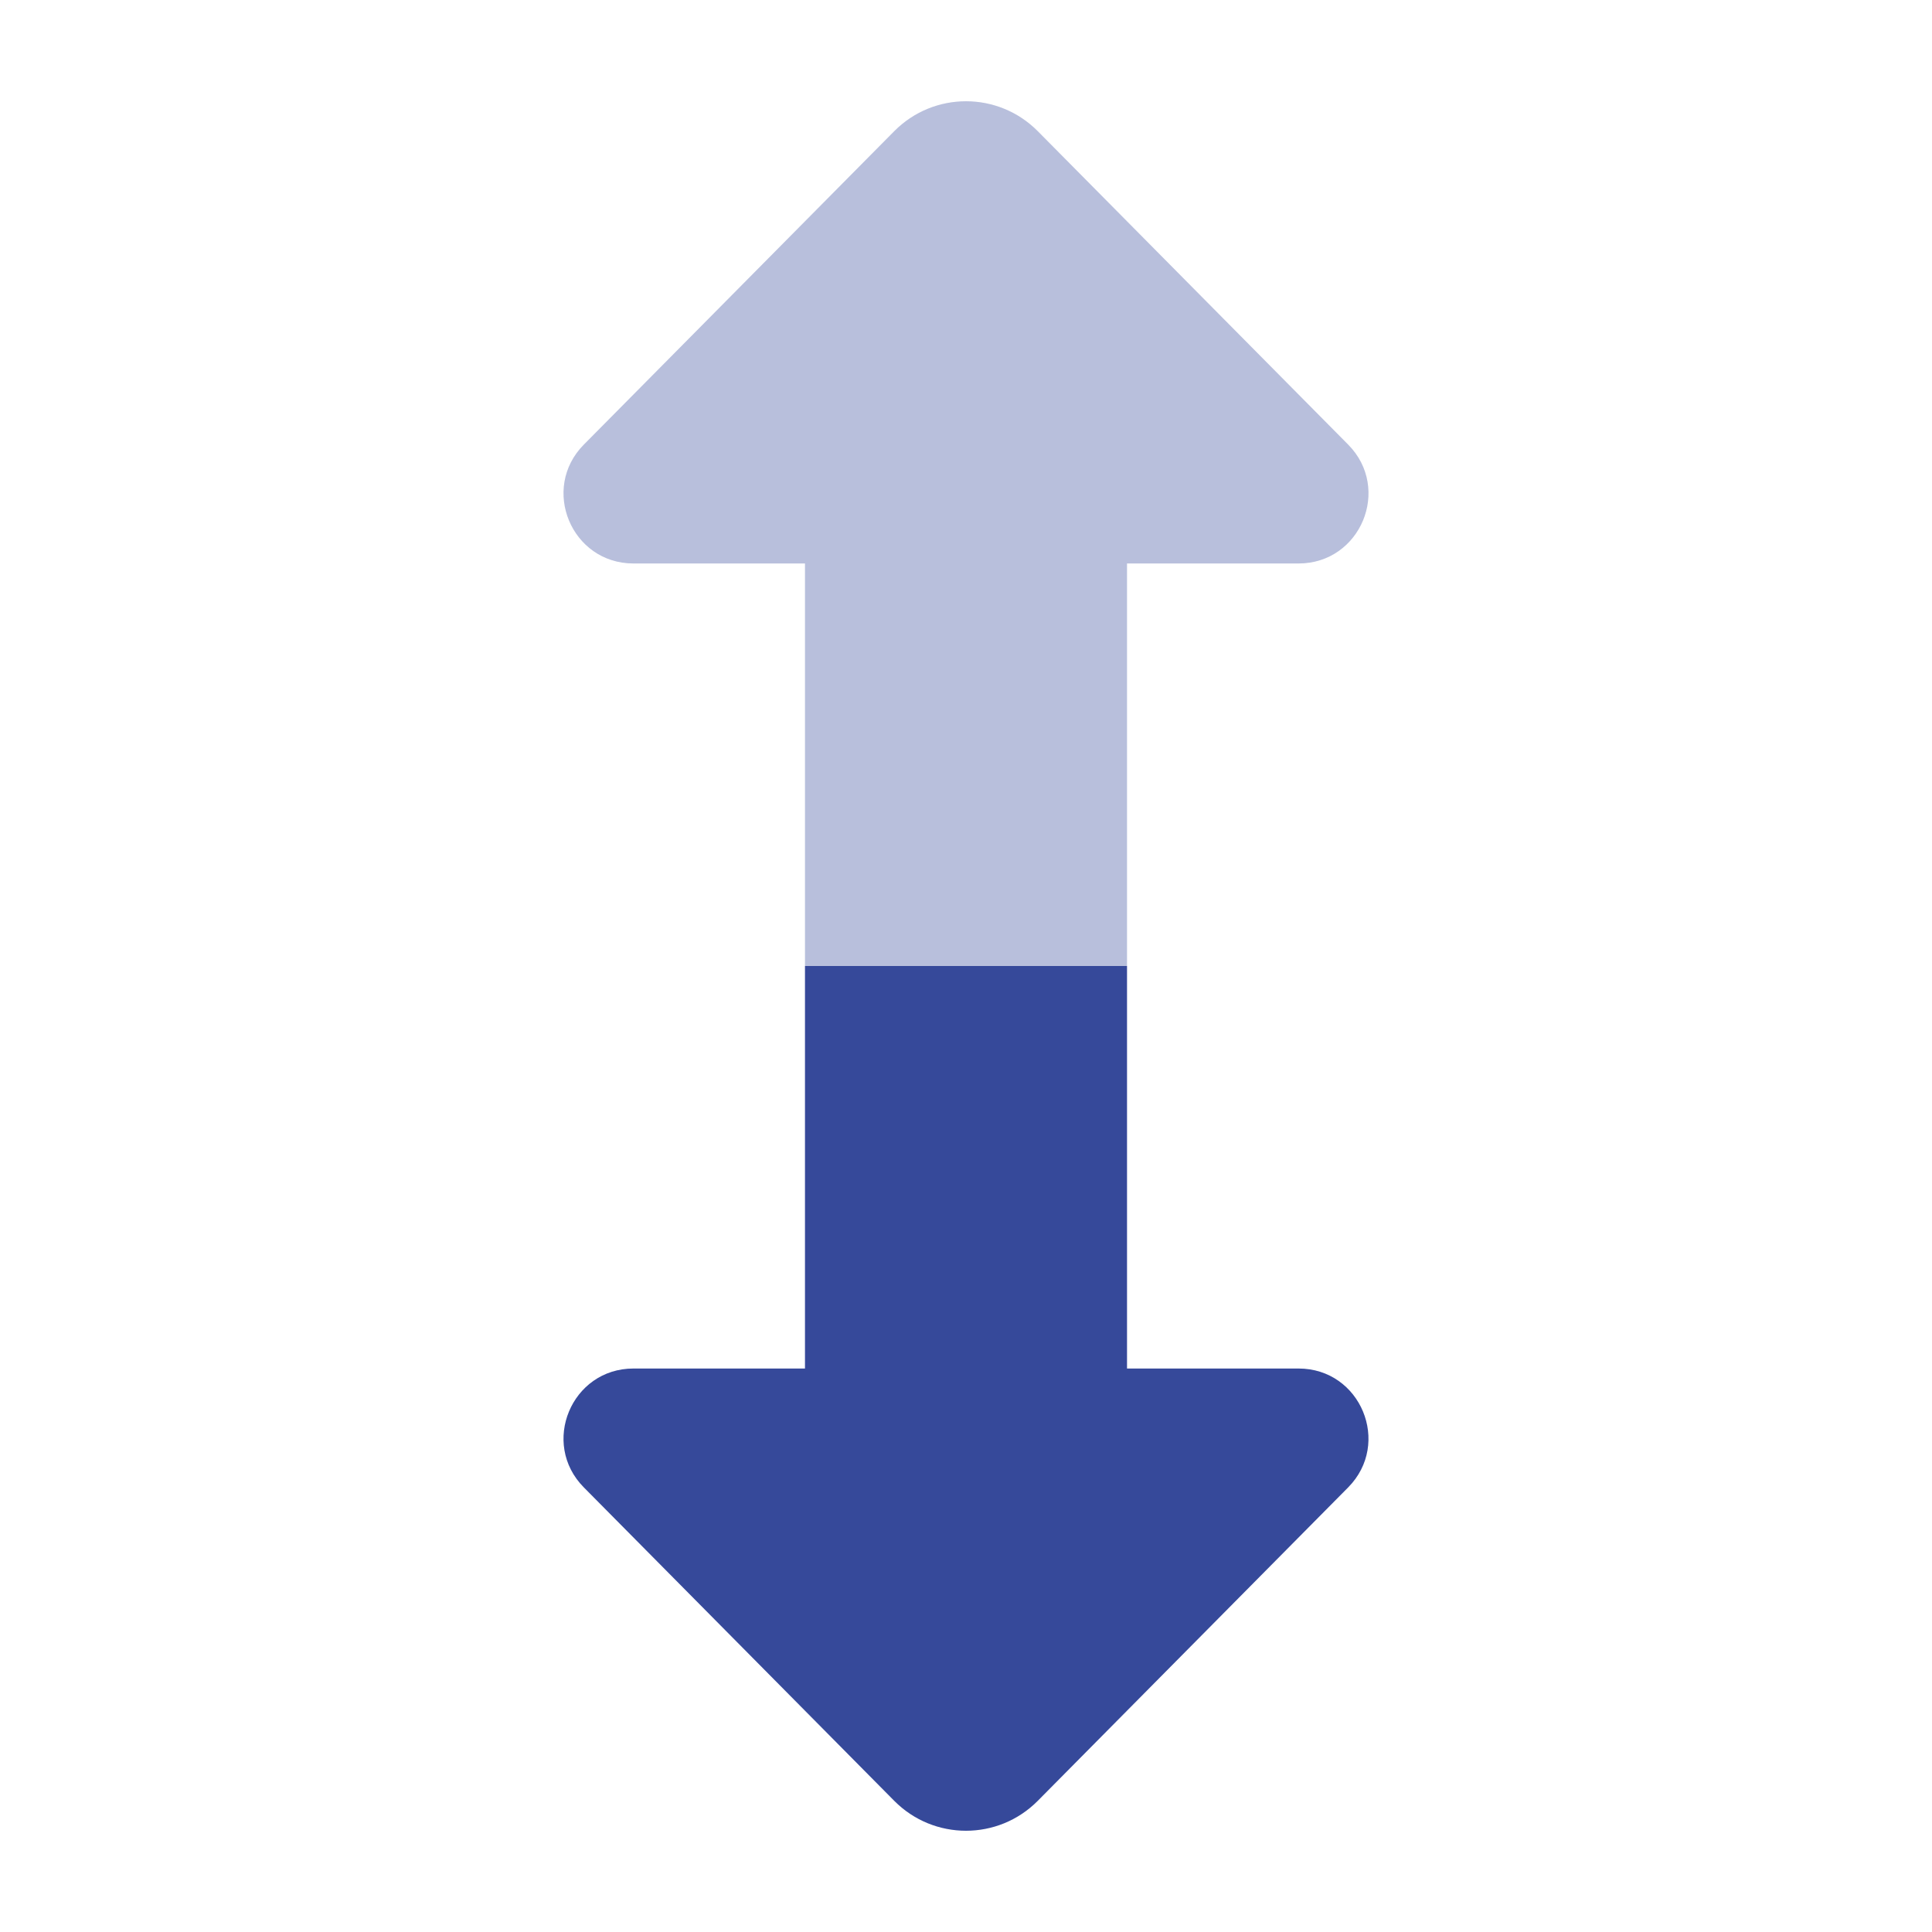 <svg width="32" height="32" viewBox="0 0 32 32" fill="none" xmlns="http://www.w3.org/2000/svg">
<path opacity="0.35" d="M22.329 7.363L17.188 2.172C16.533 1.512 15.467 1.512 14.812 2.172L9.671 7.363C8.947 8.093 9.464 9.333 10.492 9.333H13.333V16H18.667V9.333H21.508C22.536 9.333 23.053 8.093 22.329 7.363Z" fill="#36499A"/>
<path d="M9.671 24.637L14.812 29.828C15.467 30.488 16.533 30.488 17.188 29.828L22.329 24.637C23.052 23.907 22.536 22.667 21.508 22.667H18.667V16H13.333V22.667H10.492C9.464 22.667 8.947 23.907 9.671 24.637Z" fill="#36499A"/>
</svg>
